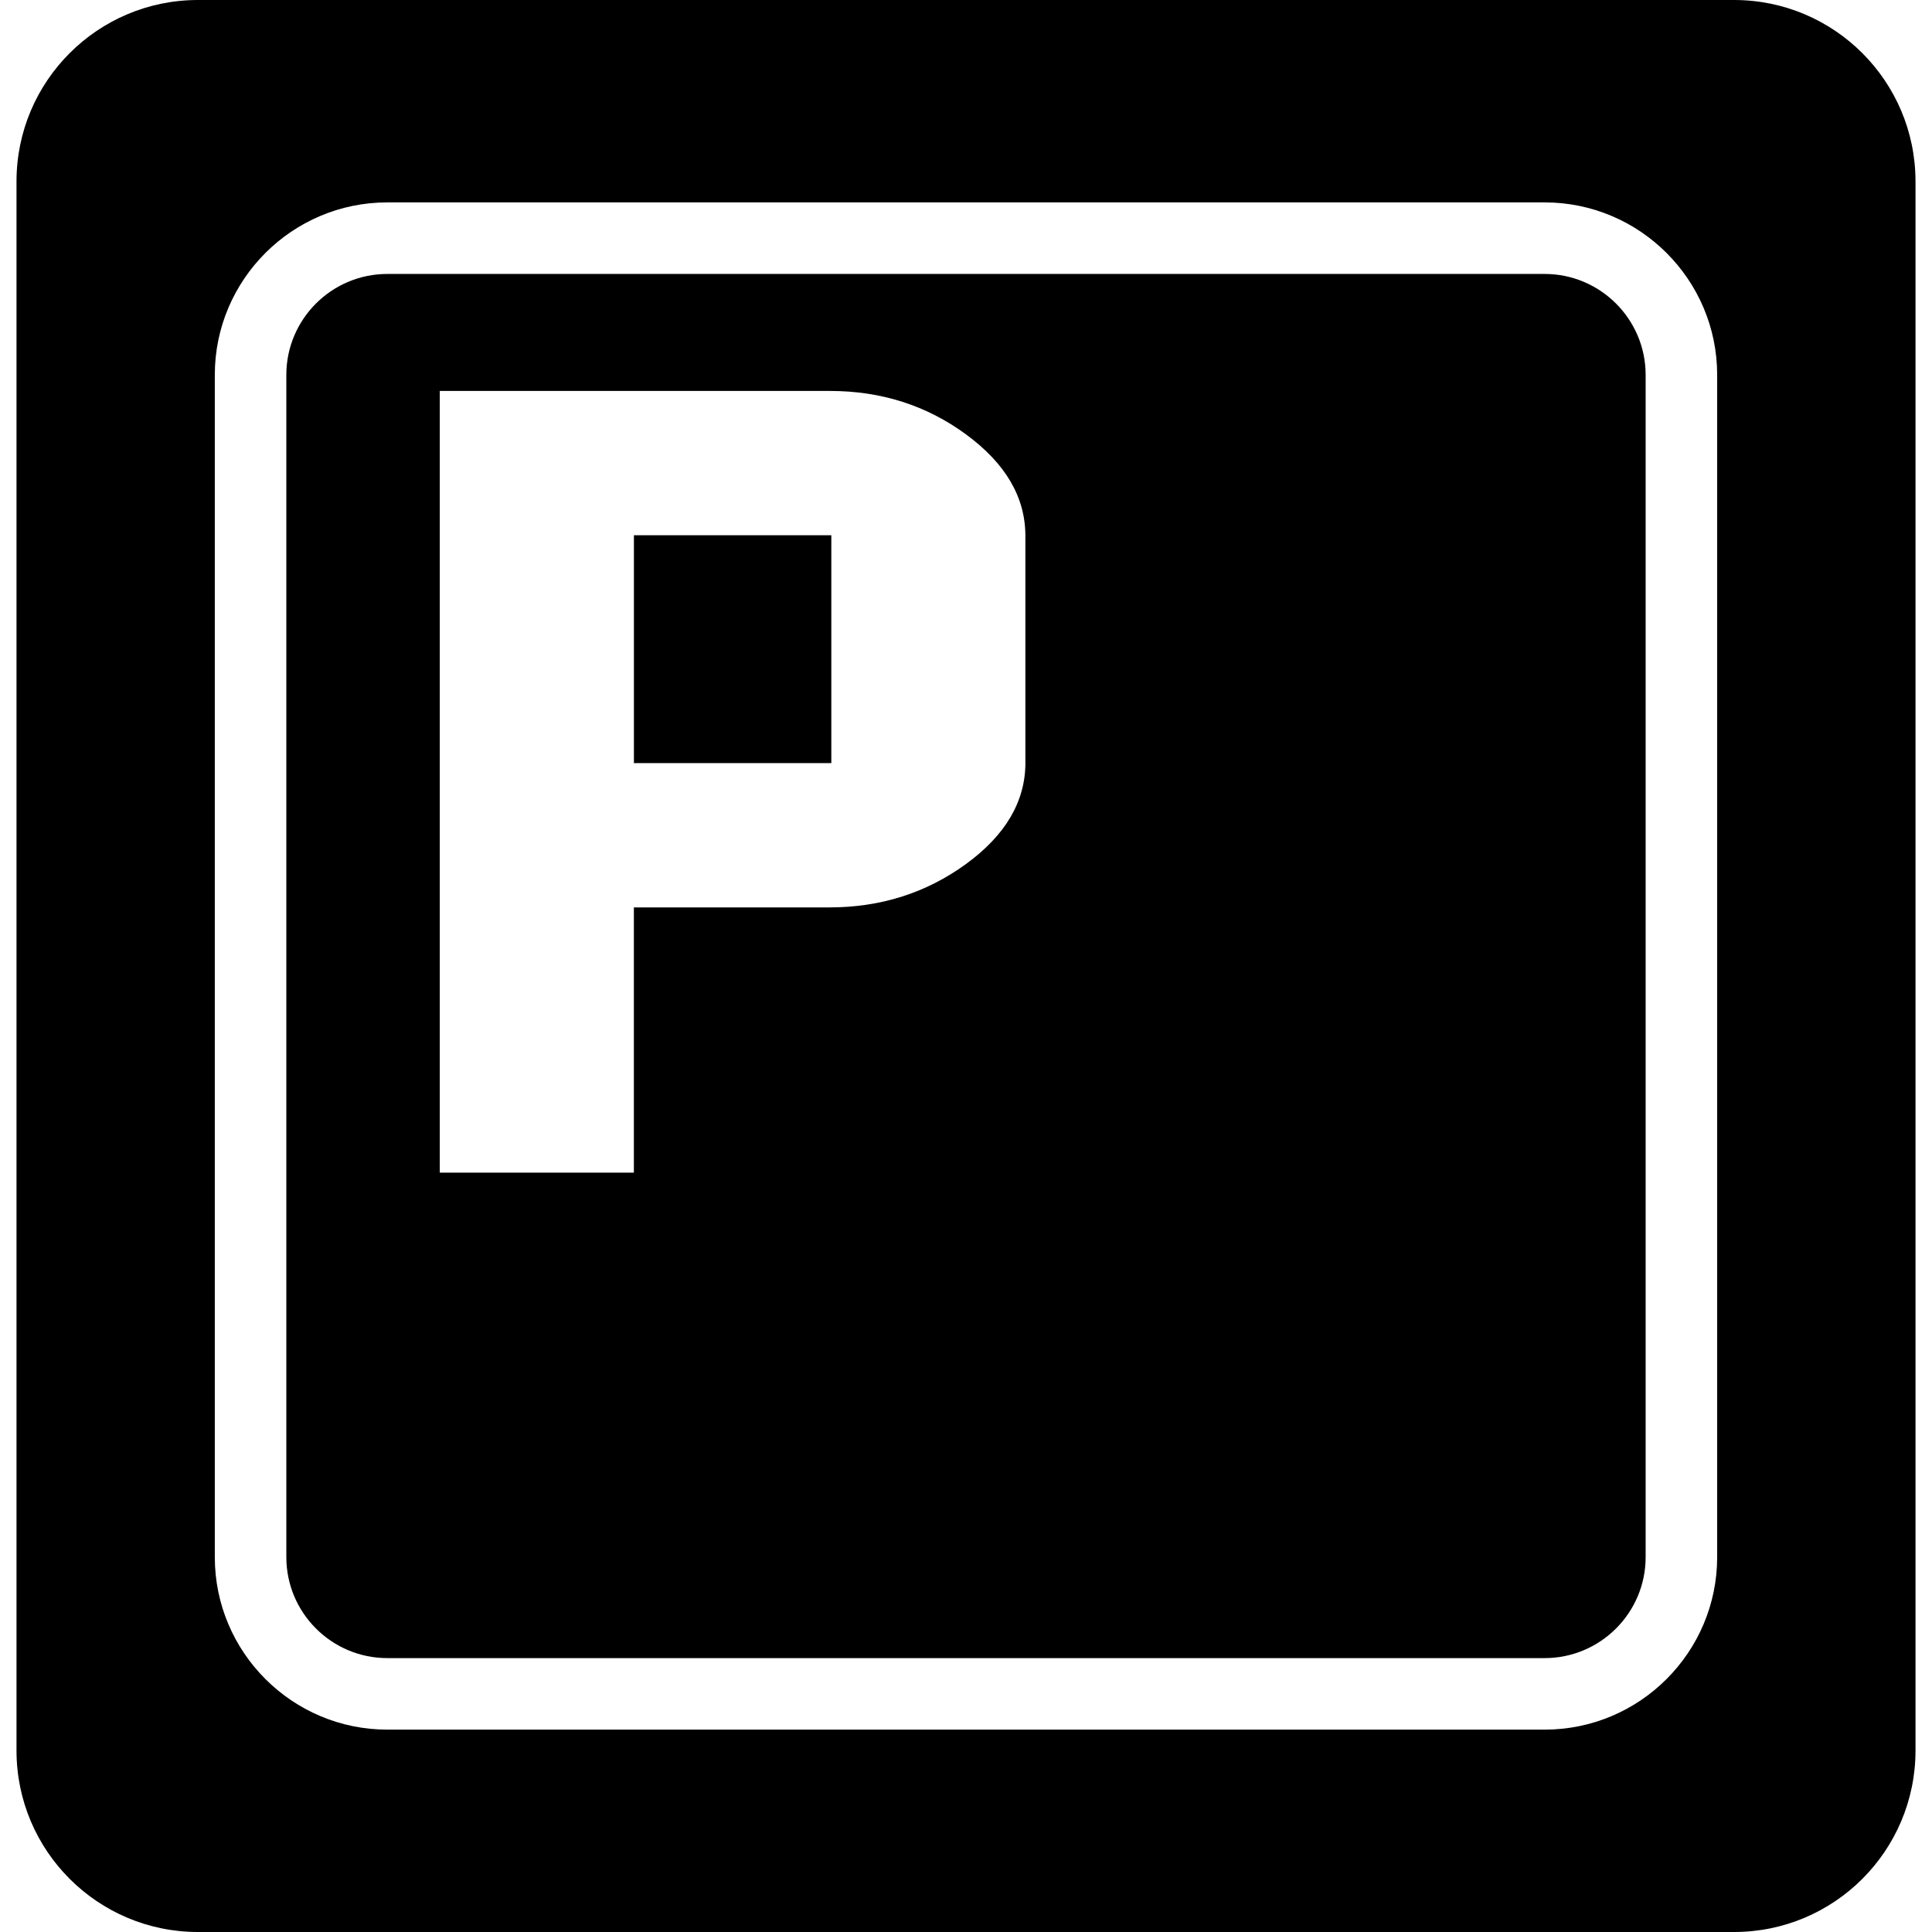 <?xml version="1.0" encoding="iso-8859-1"?>
<!-- Uploaded to: SVG Repo, www.svgrepo.com, Generator: SVG Repo Mixer Tools -->
<!DOCTYPE svg PUBLIC "-//W3C//DTD SVG 1.1//EN" "http://www.w3.org/Graphics/SVG/1.1/DTD/svg11.dtd">
<svg fill="#000000" version="1.1" id="Capa_1" xmlns="http://www.w3.org/2000/svg" xmlns:xlink="http://www.w3.org/1999/xlink" 
	 width="800px" height="800px" viewBox="0 0 377.337 377.338"
	 xml:space="preserve">
<g>
	<path d="M301.687,53.505H75.648c-10.876,0-19.725,8.843-19.725,19.713v230.904c0,10.873,8.843,19.722,19.725,19.722h226.039
		c10.873,0,19.722-8.844,19.722-19.722V73.218C321.404,62.348,312.56,53.505,301.687,53.505z M200.272,148.947
		c0,7.587-3.885,14.187-11.633,19.825c-7.762,5.637-16.648,8.455-26.672,8.455h-38.166v51.799H85.892V76.356h76.203
		c10.025,0,18.889,2.834,26.605,8.506c7.704,5.669,11.564,12.26,11.564,19.773v44.312H200.272z M123.808,104.534h38.558v44.506
		h-38.558V104.534z M338.674,0H38.66C19.092,0,3.223,15.869,3.223,35.434v306.462c0,19.573,15.869,35.442,35.437,35.442h300.02
		c19.568,0,35.436-15.869,35.436-35.442V35.434C374.115,15.869,358.248,0,338.674,0z M335.378,304.122
		c0,18.572-15.113,33.691-33.691,33.691H75.648c-18.576,0-33.695-15.114-33.695-33.691V73.218c0-18.569,15.114-33.688,33.695-33.688
		h226.039c18.572,0,33.691,15.114,33.691,33.688V304.122z"/>
</g>
</svg>